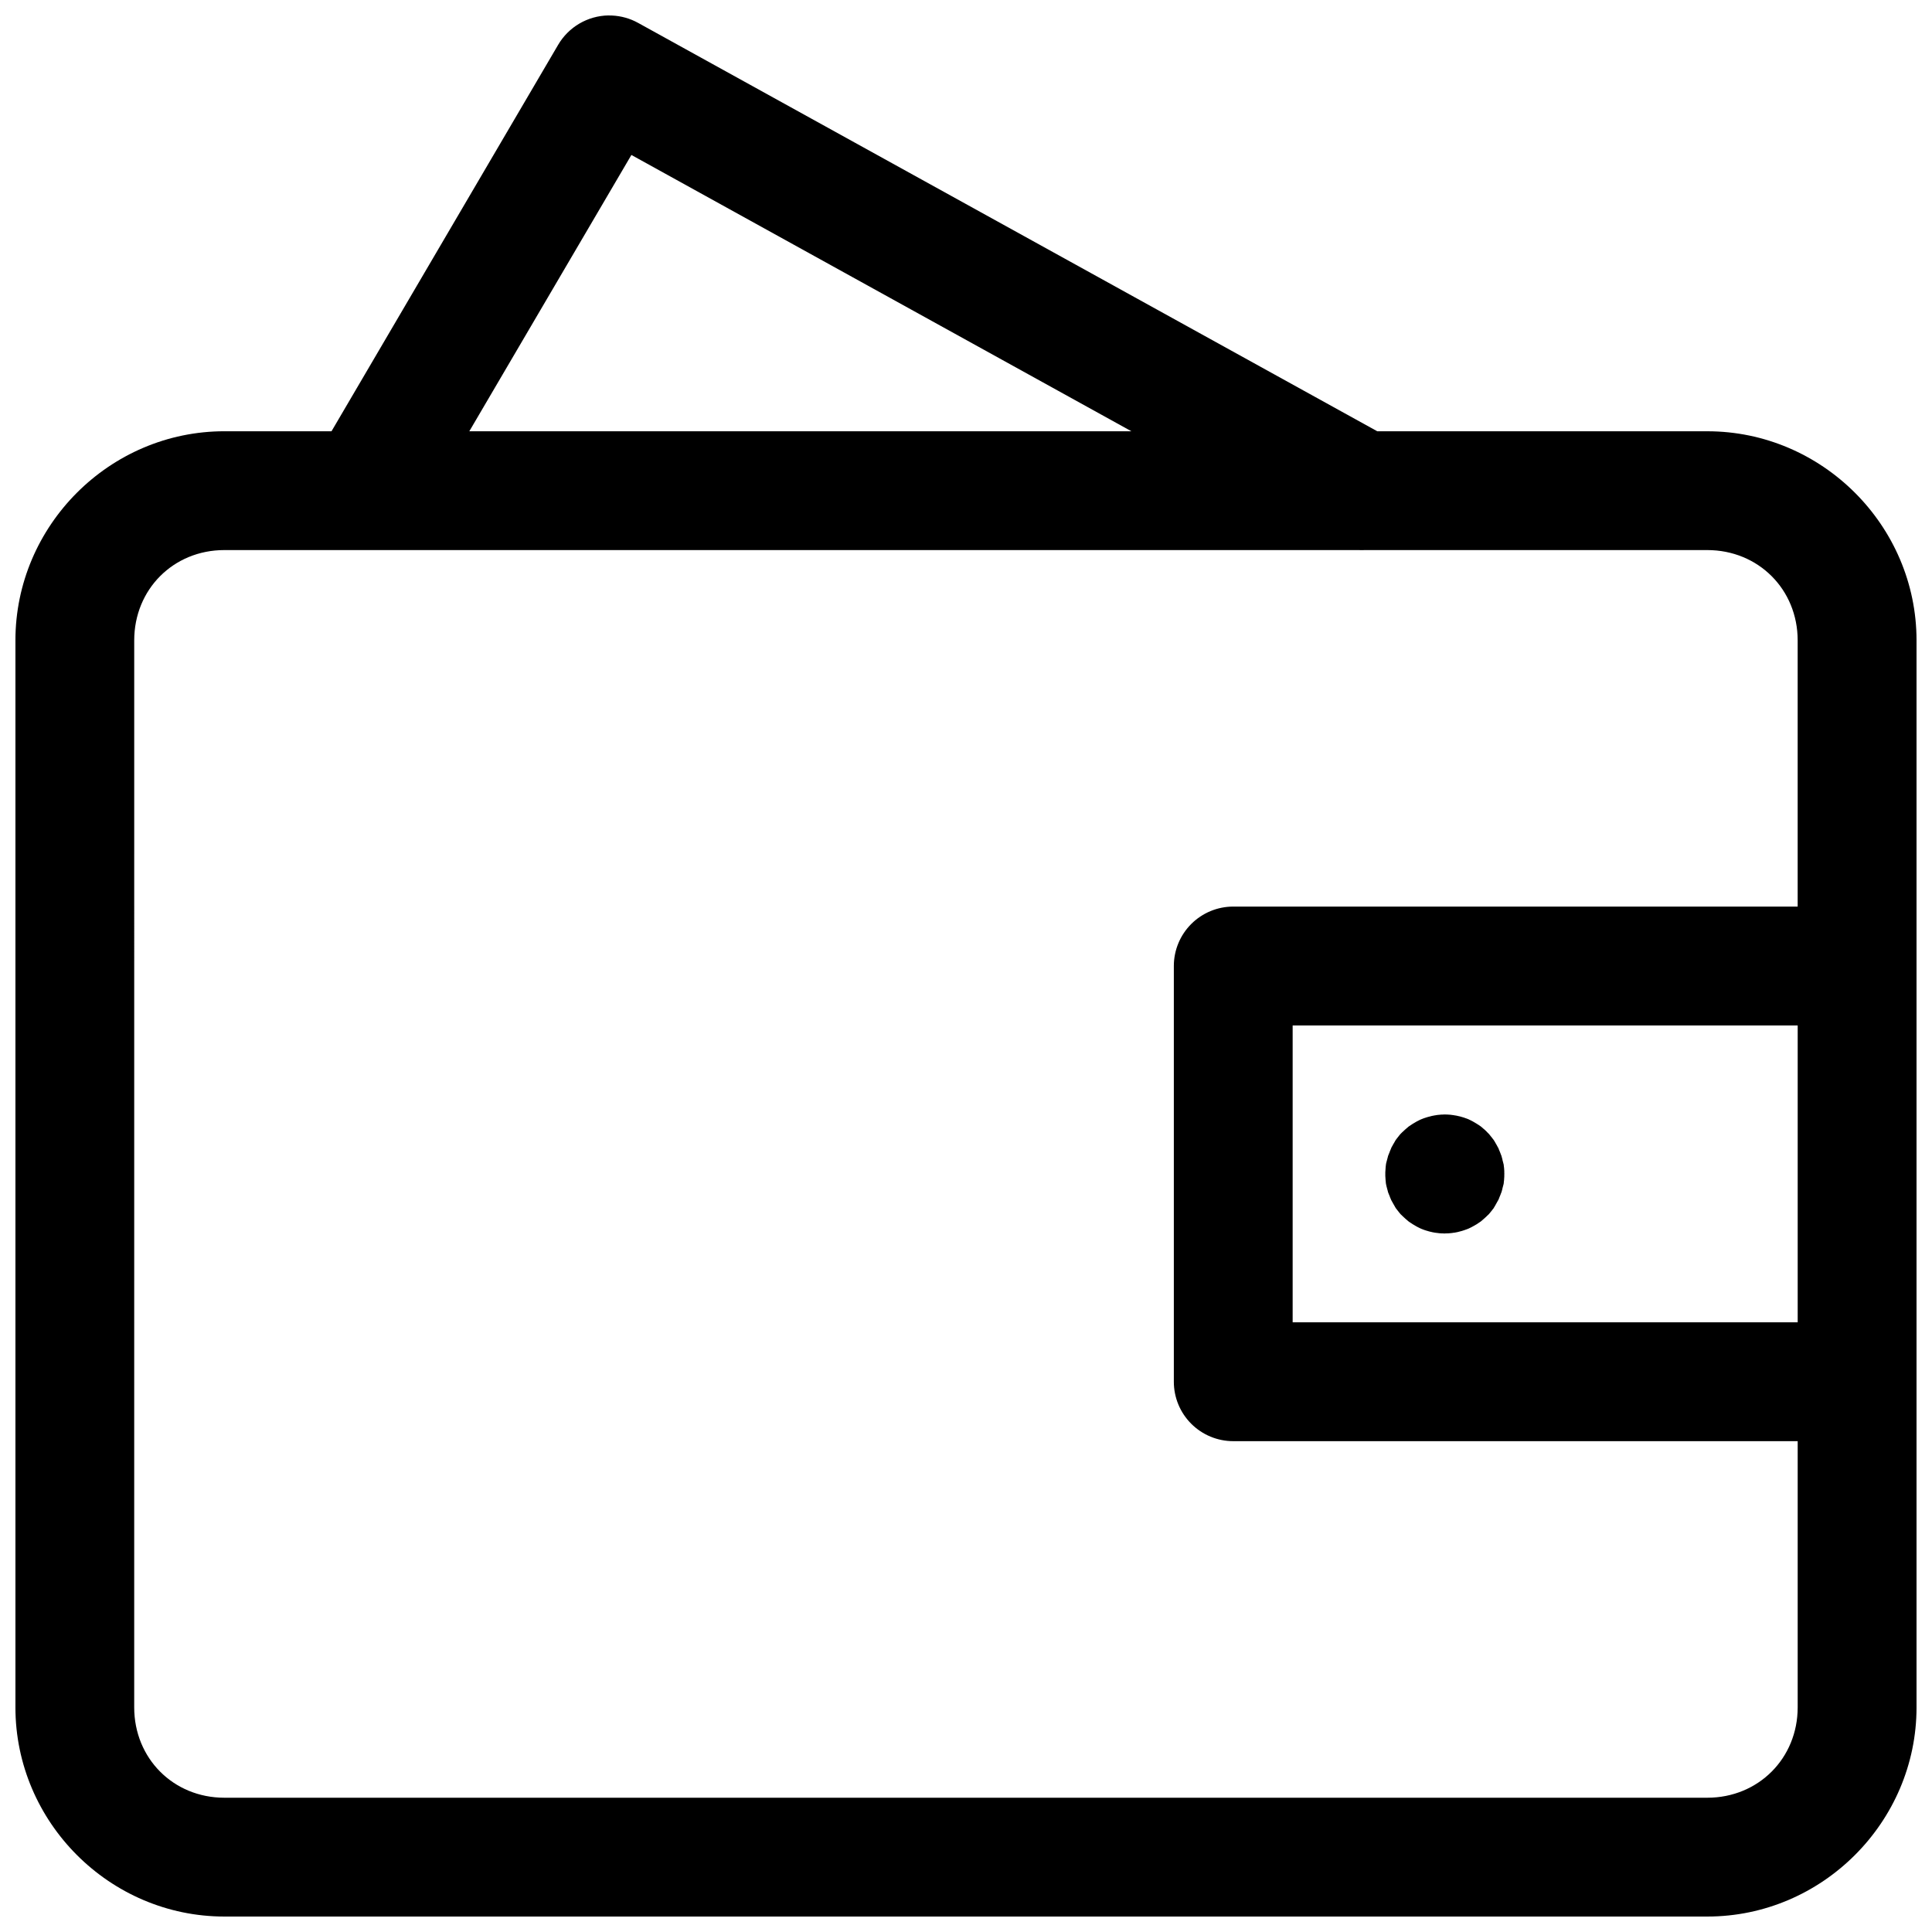 <?xml version="1.0" encoding="UTF-8"?>
<!-- Uploaded to: SVG Repo, www.svgrepo.com, Generator: SVG Repo Mixer Tools -->
<svg width="800px" height="800px" version="1.1" viewBox="144 144 512 512" xmlns="http://www.w3.org/2000/svg">
 <defs>
  <clipPath id="a">
   <path d="m148.09 148.09h503.81v503.81h-503.81z"/>
  </clipPath>
 </defs>
 <g clip-path="url(#a)">
  <path d="m305.21 148.09c-5.488 0.102-10.527 3.059-13.301 7.797l-60.055 102.4h-28.383c-30.422 0-55.383 25.008-55.383 55.426v282.75c0 30.422 24.961 55.441 55.383 55.441h392.99c30.422 0 55.441-25.023 55.441-55.441v-85.883c0.004-0.137 0.004-0.27 0-0.402v-196.46c0-30.422-25.02-55.426-55.441-55.426h-87.469l-195.86-108.21c-2.141-1.191-4.531-1.863-6.981-1.969-0.312-0.016-0.625-0.02-0.938-0.016zm6.117 36.977 132.5 73.219h-175.45zm-107.86 104.71h300.55c0.566 0.027 1.137 0.027 1.703 0h90.727c13.523 0 23.953 10.418 23.953 23.938v70.539h-149.58 0.004c-4.176 0-8.18 1.66-11.133 4.613-2.953 2.953-4.613 6.957-4.613 11.133v110.18c0 4.176 1.66 8.18 4.613 11.133s6.957 4.613 11.133 4.613h149.58v70.539c0 13.52-10.434 23.953-23.953 23.953h-392.99c-13.523 0-23.895-10.434-23.895-23.953l0.004-282.75c0-13.52 10.371-23.938 23.895-23.938zm283.1 125.98h133.84v78.676h-133.84zm40.051 23.602v-0.004c-0.074 0.004-0.152 0.008-0.23 0.016h-0.246c-0.078 0.004-0.156 0.008-0.234 0.016-0.082 0.004-0.164 0.008-0.246 0.016-0.078 0.008-0.152 0.02-0.23 0.031-0.082 0.004-0.164 0.008-0.246 0.016-0.078 0.008-0.156 0.02-0.234 0.027-0.082 0.012-0.164 0.02-0.246 0.031-0.078 0.016-0.156 0.031-0.23 0.047-0.086 0.012-0.168 0.02-0.25 0.031-0.078 0.016-0.152 0.031-0.23 0.047-0.082 0.012-0.164 0.027-0.246 0.047-0.078 0.012-0.156 0.027-0.234 0.043-0.082 0.02-0.164 0.043-0.246 0.062-0.078 0.02-0.156 0.039-0.23 0.062-0.078 0.02-0.156 0.039-0.234 0.062-0.082 0.02-0.164 0.039-0.246 0.059-0.078 0.023-0.156 0.043-0.23 0.062-0.086 0.027-0.168 0.051-0.25 0.078-0.074 0.023-0.152 0.051-0.23 0.074-0.082 0.027-0.164 0.051-0.246 0.078-0.078 0.027-0.156 0.051-0.234 0.078-0.082 0.027-0.164 0.059-0.246 0.09-0.078 0.031-0.156 0.062-0.23 0.094-0.082 0.031-0.164 0.062-0.246 0.094-0.07 0.027-0.137 0.059-0.203 0.09-0.07 0.031-0.141 0.062-0.211 0.094-0.066 0.035-0.133 0.07-0.199 0.105-0.074 0.035-0.145 0.074-0.215 0.109-0.074 0.035-0.145 0.07-0.215 0.109-0.066 0.035-0.133 0.07-0.199 0.105-0.07 0.039-0.145 0.082-0.215 0.125-0.066 0.039-0.133 0.078-0.199 0.121-0.07 0.039-0.145 0.082-0.215 0.121-0.066 0.043-0.133 0.082-0.199 0.125-0.07 0.039-0.141 0.082-0.215 0.121-0.066 0.047-0.133 0.094-0.199 0.141-0.07 0.043-0.141 0.09-0.215 0.137-0.066 0.047-0.133 0.094-0.199 0.141-0.07 0.043-0.141 0.09-0.211 0.137-0.074 0.047-0.145 0.094-0.215 0.137-0.059 0.055-0.113 0.105-0.172 0.156-0.062 0.051-0.121 0.102-0.184 0.152-0.055 0.047-0.113 0.094-0.168 0.141-0.062 0.055-0.125 0.109-0.188 0.168-0.059 0.051-0.121 0.102-0.184 0.152-0.055 0.051-0.113 0.102-0.168 0.156-0.062 0.055-0.125 0.109-0.184 0.168-0.059 0.055-0.113 0.113-0.172 0.168-0.062 0.055-0.121 0.113-0.184 0.168l-0.062 0.047-0.184 0.184c-0.059 0.059-0.113 0.113-0.172 0.172-0.062 0.059-0.121 0.121-0.184 0.184-0.047 0.055-0.094 0.113-0.141 0.168-0.051 0.062-0.102 0.125-0.152 0.184-0.055 0.066-0.105 0.133-0.156 0.203-0.047 0.059-0.094 0.121-0.141 0.184-0.051 0.062-0.102 0.121-0.152 0.184-0.055 0.066-0.105 0.133-0.156 0.199-0.047 0.062-0.094 0.125-0.141 0.188-0.051 0.062-0.102 0.129-0.152 0.199-0.043 0.062-0.082 0.129-0.125 0.199-0.039 0.066-0.082 0.133-0.121 0.199-0.035 0.066-0.07 0.133-0.105 0.199-0.043 0.07-0.082 0.141-0.121 0.211-0.043 0.066-0.082 0.133-0.125 0.203-0.039 0.062-0.082 0.129-0.121 0.199-0.035 0.07-0.07 0.141-0.105 0.211-0.043 0.074-0.082 0.145-0.125 0.215-0.039 0.07-0.082 0.145-0.121 0.215-0.039 0.07-0.082 0.145-0.121 0.215-0.027 0.07-0.051 0.141-0.078 0.215-0.031 0.07-0.062 0.141-0.09 0.215-0.031 0.074-0.062 0.152-0.094 0.23-0.031 0.07-0.062 0.141-0.094 0.215-0.031 0.078-0.062 0.152-0.09 0.23-0.027 0.078-0.055 0.156-0.078 0.234-0.031 0.07-0.062 0.141-0.094 0.211-0.031 0.078-0.062 0.156-0.09 0.234-0.031 0.078-0.062 0.152-0.094 0.23s-0.062 0.156-0.09 0.234c-0.02 0.074-0.035 0.152-0.051 0.23-0.02 0.078-0.039 0.156-0.062 0.234-0.02 0.074-0.039 0.152-0.062 0.23-0.02 0.078-0.039 0.156-0.062 0.23-0.02 0.082-0.039 0.164-0.062 0.25-0.02 0.074-0.039 0.152-0.062 0.23-0.02 0.078-0.039 0.156-0.062 0.23-0.02 0.082-0.039 0.164-0.062 0.25-0.016 0.074-0.027 0.152-0.043 0.23-0.012 0.082-0.02 0.164-0.031 0.246-0.008 0.078-0.02 0.156-0.027 0.234-0.012 0.082-0.023 0.164-0.031 0.246-0.004 0.078-0.012 0.152-0.016 0.23-0.004 0.082-0.012 0.164-0.016 0.246-0.004 0.086-0.012 0.168-0.016 0.25-0.004 0.078-0.008 0.152-0.016 0.23-0.004 0.082-0.008 0.164-0.016 0.246-0.004 0.082-0.008 0.164-0.016 0.25v0.23 0.246 0.246 0.25c0.008 0.074 0.012 0.152 0.016 0.23 0.008 0.082 0.012 0.164 0.016 0.246 0.004 0.082 0.012 0.164 0.016 0.246 0.004 0.078 0.012 0.156 0.016 0.234 0.004 0.082 0.012 0.164 0.016 0.246 0.012 0.082 0.02 0.164 0.031 0.246 0.004 0.078 0.008 0.156 0.016 0.234 0.008 0.082 0.02 0.164 0.027 0.246 0.012 0.078 0.02 0.156 0.031 0.23 0.02 0.078 0.039 0.156 0.062 0.234 0.016 0.082 0.027 0.164 0.043 0.246 0.023 0.078 0.043 0.156 0.062 0.23 0.023 0.086 0.043 0.168 0.062 0.25 0.023 0.074 0.043 0.152 0.062 0.23 0.023 0.078 0.043 0.156 0.062 0.23 0.023 0.078 0.043 0.156 0.062 0.234 0.023 0.078 0.043 0.152 0.062 0.23 0.016 0.078 0.031 0.156 0.051 0.234 0.027 0.078 0.059 0.152 0.09 0.23s0.062 0.156 0.094 0.23c0.027 0.078 0.059 0.156 0.09 0.234 0.031 0.07 0.062 0.145 0.094 0.215 0.031 0.078 0.062 0.152 0.094 0.23 0.023 0.078 0.051 0.156 0.074 0.234 0.031 0.07 0.062 0.141 0.094 0.211 0.031 0.074 0.062 0.145 0.094 0.215 0.027 0.078 0.059 0.156 0.09 0.234 0.035 0.07 0.07 0.141 0.109 0.211 0.039 0.074 0.078 0.145 0.121 0.215 0.039 0.074 0.082 0.145 0.121 0.215 0.039 0.074 0.082 0.145 0.121 0.215 0.035 0.066 0.07 0.133 0.109 0.199 0.039 0.07 0.078 0.145 0.121 0.215 0.039 0.066 0.082 0.133 0.121 0.199 0.039 0.07 0.082 0.145 0.121 0.215 0.035 0.066 0.074 0.133 0.109 0.199 0.039 0.066 0.082 0.133 0.121 0.199 0.039 0.066 0.082 0.133 0.121 0.199 0.051 0.062 0.105 0.121 0.156 0.184 0.047 0.066 0.094 0.133 0.141 0.199 0.051 0.062 0.102 0.125 0.152 0.184 0.051 0.066 0.105 0.133 0.156 0.199 0.047 0.062 0.094 0.125 0.141 0.188 0.051 0.059 0.102 0.121 0.152 0.184s0.105 0.121 0.156 0.184c0.047 0.062 0.094 0.125 0.141 0.184 0.059 0.059 0.121 0.113 0.184 0.172 0.062 0.055 0.121 0.113 0.184 0.168 0.059 0.062 0.113 0.125 0.172 0.184l0.062 0.043v0.004c0.059 0.055 0.121 0.113 0.184 0.168 0.055 0.059 0.113 0.113 0.168 0.172 0.062 0.051 0.125 0.102 0.184 0.152 0.059 0.059 0.113 0.113 0.172 0.172 0.059 0.051 0.121 0.102 0.184 0.152s0.121 0.105 0.184 0.156c0.059 0.051 0.113 0.102 0.172 0.152 0.059 0.055 0.121 0.105 0.184 0.156 0.055 0.047 0.113 0.094 0.168 0.141 0.074 0.047 0.145 0.094 0.215 0.141 0.07 0.051 0.145 0.102 0.215 0.152 0.066 0.043 0.133 0.082 0.199 0.121 0.07 0.051 0.145 0.094 0.215 0.141 0.066 0.047 0.133 0.094 0.199 0.141 0.07 0.043 0.141 0.082 0.215 0.121 0.066 0.043 0.133 0.082 0.199 0.121 0.07 0.043 0.141 0.082 0.215 0.125 0.066 0.039 0.133 0.082 0.199 0.121 0.07 0.039 0.141 0.082 0.215 0.121 0.062 0.035 0.129 0.074 0.199 0.109 0.07 0.035 0.141 0.07 0.211 0.105 0.074 0.035 0.145 0.07 0.215 0.105 0.066 0.039 0.133 0.074 0.199 0.109 0.07 0.031 0.145 0.062 0.215 0.09 0.066 0.031 0.133 0.062 0.199 0.094 0.082 0.031 0.164 0.062 0.246 0.094 0.078 0.031 0.156 0.062 0.234 0.09 0.082 0.031 0.164 0.062 0.246 0.094 0.078 0.027 0.156 0.051 0.23 0.078 0.082 0.023 0.164 0.051 0.25 0.078 0.074 0.023 0.152 0.051 0.23 0.074 0.082 0.023 0.164 0.043 0.246 0.062 0.078 0.027 0.156 0.055 0.234 0.078 0.082 0.023 0.164 0.043 0.246 0.062 0.078 0.023 0.152 0.043 0.23 0.062 0.082 0.016 0.164 0.031 0.246 0.047 0.078 0.02 0.156 0.039 0.234 0.062 0.078 0.016 0.152 0.031 0.23 0.047 0.082 0.016 0.164 0.027 0.25 0.043 0.074 0.016 0.152 0.031 0.23 0.047 0.082 0.008 0.164 0.02 0.246 0.027 0.078 0.012 0.156 0.02 0.234 0.031 0.082 0.008 0.164 0.02 0.246 0.027 0.078 0.012 0.152 0.023 0.23 0.031 0.082 0.012 0.164 0.02 0.246 0.031 0.078 0.004 0.156 0.008 0.234 0.016 0.082 0.004 0.164 0.008 0.246 0.016 0.078 0.004 0.156 0.008 0.23 0.012 0.086 0.004 0.168 0.004 0.25 0 0.074 0.008 0.152 0.012 0.23 0.016 0.082 0.004 0.164 0.004 0.246 0 0.078-0.004 0.156-0.008 0.234-0.016 0.082 0.004 0.164 0.004 0.246 0 0.078-0.004 0.156-0.008 0.23-0.012h0.25c0.074-0.012 0.152-0.02 0.23-0.031 0.082-0.004 0.164-0.012 0.246-0.016 0.078-0.008 0.156-0.02 0.234-0.031 0.082-0.004 0.164-0.008 0.246-0.016 0.078-0.012 0.152-0.027 0.23-0.043 0.082-0.008 0.164-0.02 0.246-0.031 0.078-0.008 0.156-0.02 0.234-0.027 0.078-0.016 0.152-0.031 0.23-0.047 0.082-0.012 0.164-0.027 0.246-0.043 0.078-0.016 0.156-0.031 0.234-0.047 0.082-0.02 0.164-0.043 0.246-0.062 0.078-0.02 0.156-0.043 0.234-0.062 0.082-0.02 0.164-0.043 0.246-0.062 0.078-0.02 0.152-0.043 0.23-0.062 0.082-0.02 0.164-0.043 0.246-0.062 0.078-0.027 0.156-0.051 0.234-0.078 0.082-0.027 0.164-0.051 0.246-0.078 0.078-0.023 0.156-0.051 0.23-0.078 0.086-0.027 0.168-0.059 0.25-0.09 0.074-0.027 0.152-0.051 0.23-0.078 0.082-0.031 0.164-0.062 0.246-0.094 0.078-0.027 0.156-0.059 0.234-0.09 0.07-0.031 0.141-0.062 0.211-0.094 0.07-0.035 0.137-0.07 0.203-0.105 0.07-0.031 0.141-0.062 0.211-0.094 0.066-0.035 0.133-0.07 0.199-0.105 0.074-0.035 0.145-0.074 0.215-0.109 0.066-0.039 0.133-0.078 0.199-0.121 0.074-0.035 0.145-0.07 0.215-0.105 0.07-0.043 0.145-0.082 0.215-0.125 0.066-0.039 0.133-0.078 0.199-0.121 0.07-0.039 0.145-0.082 0.215-0.121 0.066-0.039 0.133-0.082 0.199-0.121 0.07-0.047 0.145-0.094 0.215-0.141 0.066-0.047 0.133-0.094 0.199-0.141 0.07-0.047 0.141-0.094 0.215-0.141 0.066-0.043 0.133-0.09 0.199-0.137 0.07-0.047 0.141-0.094 0.211-0.141l0.188-0.152c0.055-0.051 0.113-0.105 0.168-0.156 0.062-0.051 0.125-0.102 0.184-0.152 0.059-0.055 0.113-0.105 0.172-0.156 0.062-0.051 0.121-0.102 0.184-0.156 0.062-0.055 0.125-0.109 0.184-0.168 0.059-0.051 0.113-0.102 0.172-0.156s0.121-0.109 0.184-0.168l0.23-0.23c0.062-0.059 0.125-0.113 0.184-0.172 0.062-0.055 0.125-0.113 0.188-0.168 0.055-0.062 0.113-0.125 0.168-0.188 0.051-0.059 0.105-0.121 0.156-0.184 0.051-0.059 0.102-0.121 0.152-0.184 0.047-0.062 0.094-0.121 0.141-0.184 0.051-0.062 0.105-0.125 0.156-0.184 0.051-0.062 0.102-0.125 0.152-0.188 0.047-0.066 0.094-0.133 0.141-0.199 0.051-0.059 0.105-0.121 0.156-0.184 0.051-0.066 0.102-0.133 0.152-0.199 0.039-0.066 0.074-0.133 0.109-0.199 0.039-0.066 0.082-0.133 0.121-0.199s0.082-0.133 0.121-0.199c0.043-0.07 0.082-0.145 0.121-0.215 0.039-0.066 0.074-0.133 0.109-0.199 0.039-0.07 0.082-0.141 0.121-0.215 0.043-0.07 0.082-0.141 0.121-0.215 0.039-0.066 0.074-0.133 0.109-0.199 0.039-0.07 0.082-0.141 0.121-0.211 0.039-0.074 0.082-0.145 0.121-0.215 0.043-0.07 0.082-0.145 0.121-0.215 0.031-0.078 0.062-0.156 0.094-0.234 0.027-0.07 0.051-0.141 0.078-0.211 0.031-0.078 0.062-0.156 0.09-0.234 0.031-0.07 0.062-0.141 0.094-0.215 0.031-0.074 0.062-0.152 0.094-0.23 0.031-0.078 0.062-0.156 0.09-0.23s0.055-0.145 0.078-0.215l0.094-0.234c0.031-0.074 0.062-0.152 0.09-0.23 0.023-0.078 0.043-0.156 0.062-0.234 0.023-0.074 0.043-0.152 0.062-0.23 0.023-0.078 0.043-0.152 0.062-0.23 0.016-0.082 0.035-0.164 0.047-0.25 0.023-0.074 0.043-0.152 0.062-0.23 0.023-0.078 0.043-0.156 0.062-0.23 0.023-0.082 0.043-0.164 0.062-0.25 0.023-0.074 0.043-0.152 0.062-0.23 0.023-0.082 0.043-0.164 0.062-0.246 0.012-0.078 0.023-0.156 0.031-0.234 0.008-0.082 0.012-0.164 0.016-0.246 0.012-0.078 0.02-0.152 0.031-0.23 0.008-0.082 0.02-0.164 0.027-0.246 0.008-0.086 0.012-0.168 0.016-0.25 0.008-0.074 0.012-0.152 0.016-0.23 0.008-0.082 0.012-0.164 0.016-0.246 0.004-0.082 0.012-0.164 0.016-0.25v-0.246-0.23c0.004-0.082 0.012-0.164 0.016-0.246-0.004-0.082-0.012-0.168-0.016-0.25v-0.23-0.246c-0.004-0.082-0.012-0.164-0.016-0.246-0.004-0.078-0.008-0.156-0.016-0.234-0.004-0.082-0.008-0.164-0.016-0.246-0.008-0.082-0.02-0.164-0.027-0.246-0.012-0.078-0.02-0.156-0.031-0.234-0.008-0.082-0.02-0.164-0.031-0.246-0.004-0.078-0.008-0.156-0.016-0.23-0.02-0.082-0.039-0.168-0.062-0.25-0.02-0.074-0.039-0.152-0.062-0.23-0.02-0.082-0.039-0.164-0.062-0.246-0.02-0.078-0.039-0.156-0.062-0.234-0.02-0.074-0.039-0.152-0.062-0.23-0.012-0.082-0.027-0.164-0.043-0.246-0.02-0.078-0.043-0.156-0.062-0.234-0.02-0.074-0.043-0.152-0.062-0.23-0.02-0.078-0.043-0.156-0.062-0.23-0.02-0.078-0.043-0.156-0.062-0.234-0.031-0.078-0.062-0.156-0.094-0.23-0.027-0.078-0.059-0.156-0.09-0.234-0.027-0.07-0.051-0.141-0.078-0.215-0.031-0.074-0.062-0.152-0.094-0.23-0.027-0.078-0.059-0.156-0.09-0.23s-0.062-0.145-0.094-0.215c-0.031-0.074-0.059-0.145-0.094-0.215-0.023-0.078-0.051-0.156-0.074-0.23-0.031-0.074-0.062-0.145-0.094-0.215-0.039-0.074-0.082-0.145-0.121-0.215-0.039-0.07-0.082-0.145-0.121-0.215-0.035-0.07-0.074-0.145-0.109-0.215-0.039-0.07-0.078-0.141-0.121-0.215-0.039-0.07-0.082-0.141-0.121-0.211-0.043-0.07-0.082-0.137-0.121-0.203-0.035-0.066-0.074-0.133-0.109-0.199-0.039-0.07-0.082-0.141-0.121-0.211-0.039-0.066-0.082-0.133-0.121-0.199-0.043-0.066-0.082-0.137-0.125-0.199-0.043-0.07-0.09-0.137-0.137-0.199-0.051-0.07-0.105-0.137-0.156-0.199-0.051-0.062-0.102-0.125-0.156-0.188-0.043-0.066-0.09-0.133-0.137-0.199-0.051-0.062-0.105-0.121-0.156-0.184s-0.102-0.125-0.156-0.184c-0.043-0.062-0.09-0.125-0.137-0.188-0.051-0.059-0.105-0.121-0.156-0.184s-0.102-0.121-0.156-0.184c-0.055-0.059-0.109-0.113-0.168-0.168-0.062-0.062-0.121-0.125-0.184-0.188-0.062-0.055-0.125-0.109-0.184-0.168l-0.016-0.047c-0.059-0.055-0.113-0.113-0.172-0.168-0.059-0.055-0.121-0.113-0.184-0.168-0.055-0.059-0.113-0.113-0.168-0.168-0.062-0.055-0.125-0.105-0.188-0.156-0.059-0.051-0.121-0.102-0.184-0.152-0.055-0.051-0.113-0.102-0.168-0.152-0.062-0.055-0.125-0.105-0.188-0.156-0.055-0.051-0.109-0.102-0.168-0.152-0.062-0.047-0.121-0.094-0.184-0.141-0.07-0.051-0.145-0.102-0.215-0.152-0.066-0.047-0.133-0.094-0.199-0.137-0.07-0.047-0.145-0.094-0.215-0.141-0.066-0.039-0.133-0.082-0.199-0.121-0.07-0.047-0.141-0.094-0.215-0.141-0.066-0.039-0.133-0.082-0.199-0.121-0.07-0.043-0.141-0.082-0.215-0.125-0.066-0.039-0.133-0.082-0.199-0.121-0.07-0.043-0.141-0.082-0.215-0.125-0.07-0.039-0.141-0.082-0.211-0.121-0.066-0.035-0.133-0.074-0.199-0.109-0.074-0.035-0.145-0.07-0.215-0.105-0.066-0.035-0.133-0.074-0.199-0.109-0.07-0.031-0.145-0.062-0.215-0.09-0.066-0.039-0.133-0.074-0.199-0.109-0.07-0.031-0.145-0.062-0.215-0.094-0.078-0.031-0.156-0.059-0.23-0.09-0.082-0.031-0.164-0.062-0.25-0.094-0.074-0.023-0.152-0.051-0.23-0.074-0.082-0.031-0.164-0.062-0.246-0.094-0.078-0.027-0.156-0.051-0.234-0.078-0.082-0.023-0.164-0.051-0.246-0.074-0.078-0.023-0.152-0.043-0.23-0.062-0.082-0.027-0.164-0.051-0.246-0.078-0.078-0.02-0.156-0.039-0.234-0.062-0.082-0.02-0.164-0.039-0.246-0.059-0.078-0.016-0.156-0.031-0.234-0.047-0.082-0.023-0.164-0.043-0.246-0.062-0.078-0.016-0.152-0.031-0.23-0.047-0.082-0.016-0.164-0.031-0.246-0.043-0.078-0.012-0.156-0.023-0.234-0.031-0.078-0.016-0.152-0.031-0.23-0.047-0.082-0.012-0.164-0.023-0.246-0.031-0.078-0.012-0.156-0.02-0.234-0.031-0.082-0.012-0.164-0.02-0.246-0.031-0.078-0.008-0.156-0.02-0.23-0.031-0.086-0.004-0.168-0.008-0.25-0.012-0.074-0.008-0.152-0.012-0.23-0.016-0.082-0.008-0.164-0.012-0.246-0.016h-0.234c-0.082-0.008-0.164-0.012-0.246-0.016h-0.23-0.25z"/>
 </g>
</svg>